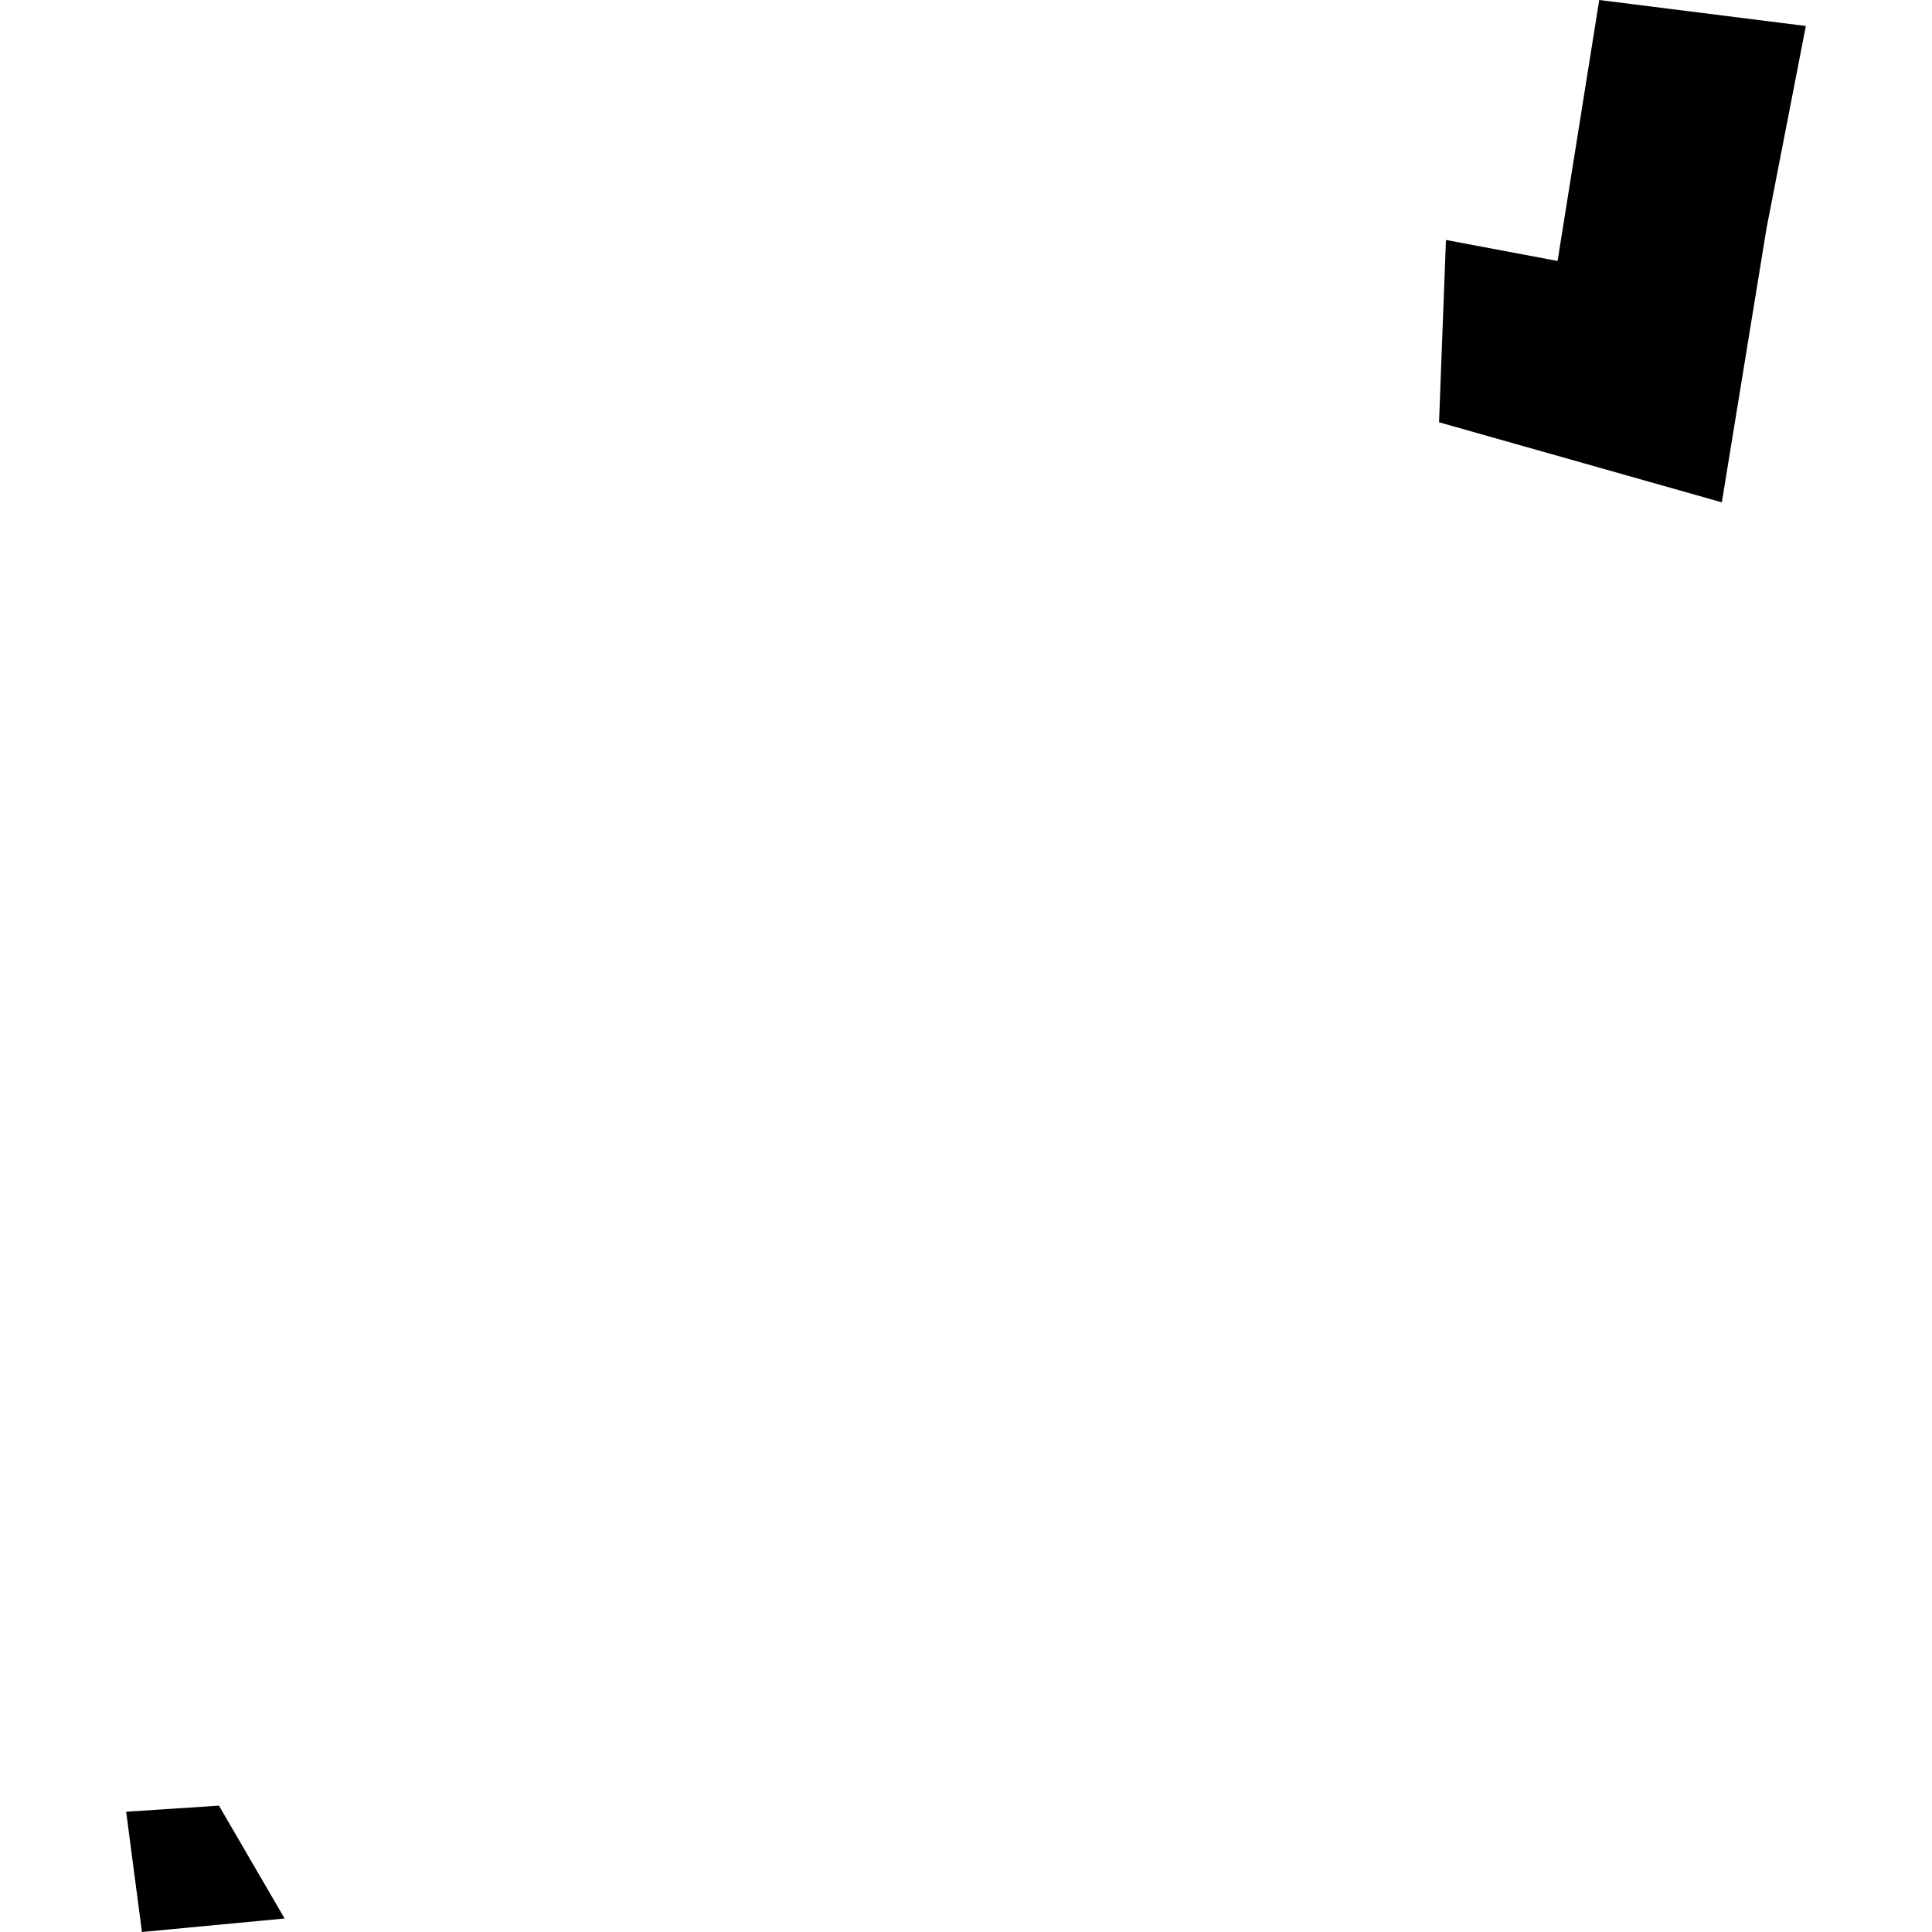 <?xml version="1.0" encoding="utf-8" standalone="no"?>
<!DOCTYPE svg PUBLIC "-//W3C//DTD SVG 1.1//EN"
  "http://www.w3.org/Graphics/SVG/1.1/DTD/svg11.dtd">
<!-- Created with matplotlib (https://matplotlib.org/) -->
<svg height="288pt" version="1.1" viewBox="0 0 288 288" width="288pt" xmlns="http://www.w3.org/2000/svg" xmlns:xlink="http://www.w3.org/1999/xlink">
 <defs>
  <style type="text/css">
*{stroke-linecap:butt;stroke-linejoin:round;}
  </style>
 </defs>
 <g id="figure_1">
  <g id="patch_1">
   <path d="M 0 288 
L 288 288 
L 288 0 
L 0 0 
z
" style="fill:none;opacity:0;"/>
  </g>
  <g id="axes_1">
   <g id="PatchCollection_1">
    <path clip-path="url(#pa15f512c39)" d="M 18.805 270.071 
L 21.16 288 
L 42.426 285.985 
L 32.639 269.165 
L 18.805 270.071 
"/>
    <path clip-path="url(#pa15f512c39)" d="M 215.546 35.772 
L 214.516 62.948 
L 256.669 74.883 
L 263.333 34.037 
L 269.195 3.874 
L 249.003 1.334 
L 238.395 0 
L 232.186 38.901 
L 215.546 35.772 
"/>
   </g>
  </g>
 </g>
 <defs>
  <clipPath id="pa15f512c39">
   <rect height="288" width="250.39" x="18.805" y="0"/>
  </clipPath>
 </defs>
</svg>
